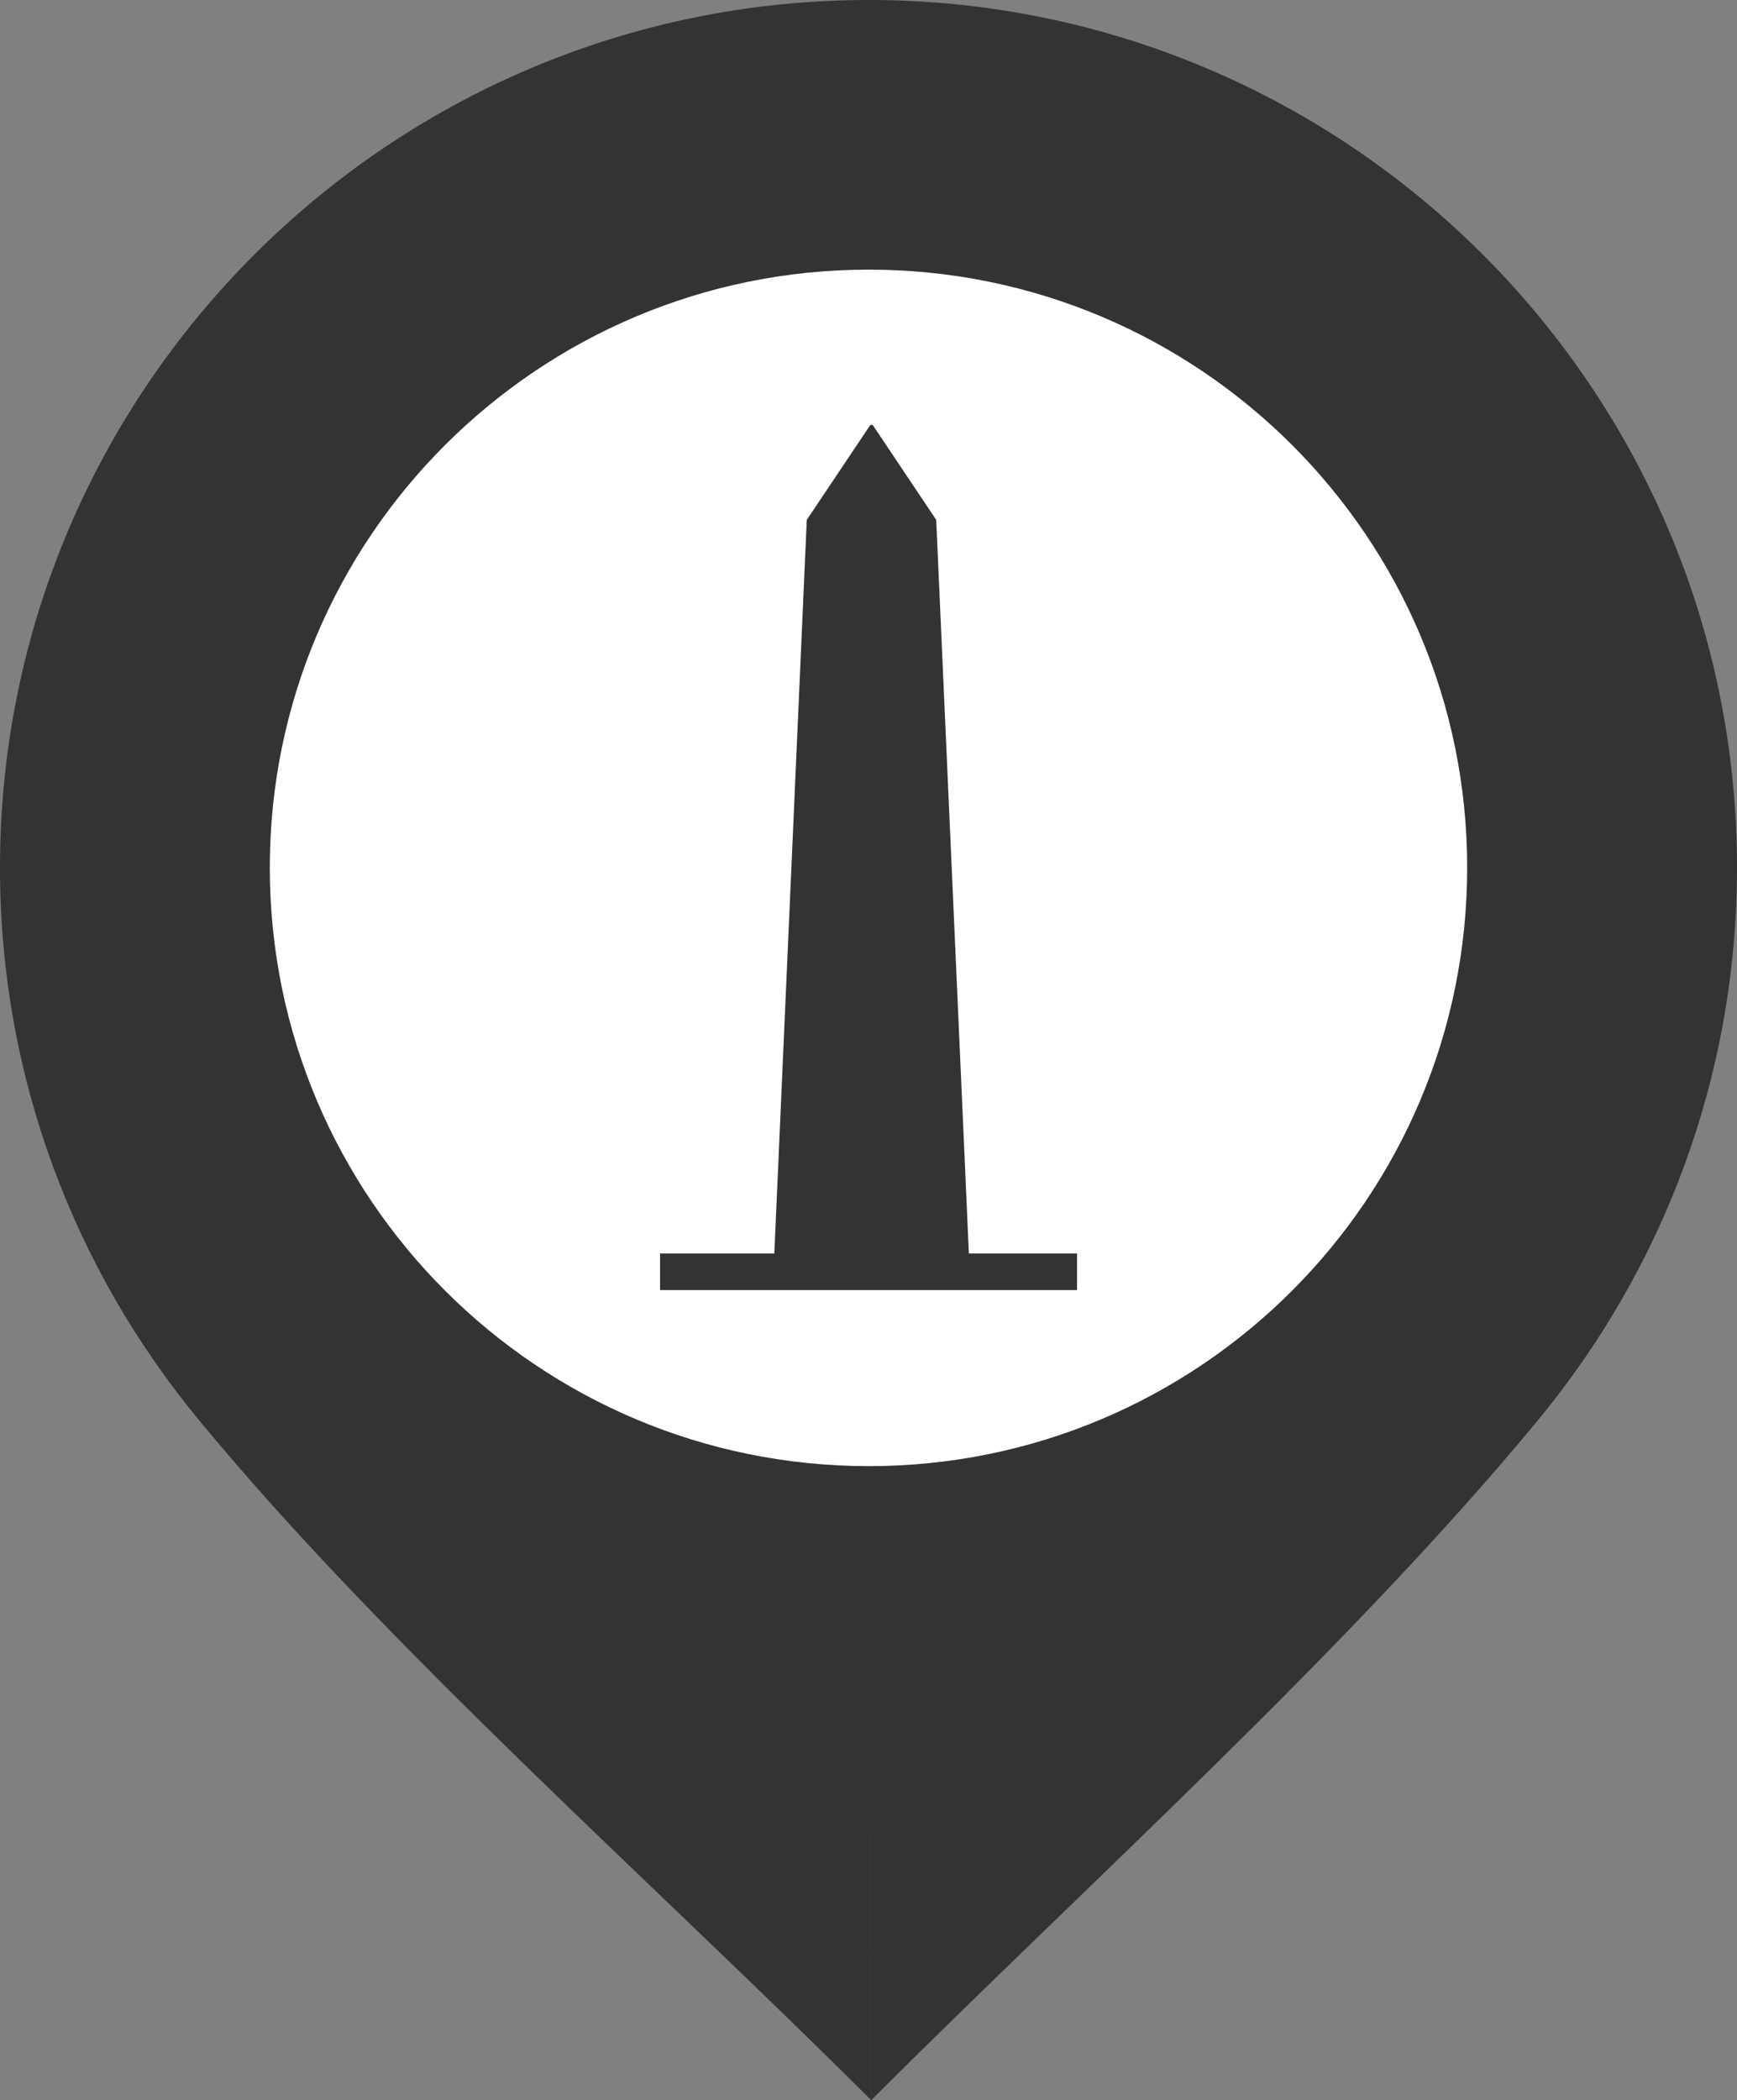 <?xml version="1.0" encoding="UTF-8" standalone="no"?>
<!-- Created with Inkscape (http://www.inkscape.org/) -->

<svg
   xmlns:dc="http://purl.org/dc/elements/1.1/"
   xmlns:cc="http://creativecommons.org/ns#"
   xmlns:rdf="http://www.w3.org/1999/02/22-rdf-syntax-ns#"
   xmlns:svg="http://www.w3.org/2000/svg"
   xmlns="http://www.w3.org/2000/svg"
   xmlns:sodipodi="http://sodipodi.sourceforge.net/DTD/sodipodi-0.dtd"
   xmlns:inkscape="http://www.inkscape.org/namespaces/inkscape"
   id="svg2"
   version="1.1"
   inkscape:version="0.91 r13725"
   xml:space="preserve"
   width="50"
   height="60.426"
   viewBox="0 0 50 60.426"
   sodipodi:docname="monument-active.svg"><rect x="0" y="0" width="50" height="60.426" fill="#808080" stroke="none"/><defs
     id="defs6"><clipPath
       clipPathUnits="userSpaceOnUse"
       id="clipPath18"><path
         d="m 232.215,6342.55 c 55.773,0 105.117,-27.6 135.031,-69.91 0.559,0 1.106,0 1.652,0 52.7,0 95.469,-42.7 95.469,-95.44 0,-52.74 -42.769,-95.43 -95.469,-95.43 l -271.781,0 C 43.758,6080.83 0,6123.86 0,6177.2 c 0,52.74 42.77,95.44 95.469,95.44 0.547,0 1.094,0 1.648,0 29.973,42.31 79.274,69.91 135.098,69.91 l 0,0"
         id="path20"
         inkscape:connector-curvature="0" /></clipPath><radialGradient
       fx="0"
       fy="0"
       cx="0"
       cy="0"
       r="1"
       gradientUnits="userSpaceOnUse"
       gradientTransform="matrix(334.183,0,0,-334.183,232.183,6212.15)"
       spreadMethod="pad"
       id="radialGradient22"><stop
         style="stop-opacity:1;stop-color:#87d8f7"
         offset="0"
         id="stop24" /><stop
         style="stop-opacity:1;stop-color:#00adef"
         offset="1"
         id="stop26" /></radialGradient></defs><sodipodi:namedview
     pagecolor="#ffffff"
     bordercolor="#666666"
     borderopacity="1"
     objecttolerance="10"
     gridtolerance="10"
     guidetolerance="10"
     inkscape:pageopacity="0"
     inkscape:pageshadow="2"
     inkscape:window-width="1920"
     inkscape:window-height="1028"
     id="namedview4"
     showgrid="false"
     inkscape:zoom="16.113079"
     inkscape:cx="25.760071"
     inkscape:cy="40.491833"
     inkscape:window-x="-8"
     inkscape:window-y="-8"
     inkscape:window-maximized="1"
     inkscape:current-layer="layer2"
     fit-margin-top="0"
     fit-margin-left="0"
     fit-margin-right="0"
     fit-margin-bottom="0"
     showguides="true"
     inkscape:guide-bbox="true"><sodipodi:guide
       position="38.03,24.342"
       orientation="1,0"
       id="guide4229" /><sodipodi:guide
       position="11.977,57.939"
       orientation="1,0"
       id="guide4231" /><sodipodi:guide
       position="-2.644,45.029"
       orientation="0,1"
       id="guide4233" /><sodipodi:guide
       position="7.699,25.975"
       orientation="0,1"
       id="guide4235" /><sodipodi:guide
       position="25.011,56.786"
       orientation="1,0"
       id="guide4157" /></sodipodi:namedview><g
     id="g10"
     inkscape:groupmode="layer"
     inkscape:label="marker"
     transform="matrix(1.25,0,0,-1.25,-57.725,107.881)"
     style="display:inline"
     sodipodi:insensitive="true"><g
       id="g12"
       transform="scale(0.12,0.12)"><rect
         style="fill:#ffffff;fill-opacity:1;stroke:none;stroke-width:4.667;stroke-linecap:butt;stroke-linejoin:round;stroke-miterlimit:4;stroke-dasharray:none;stroke-dashoffset:0;stroke-opacity:1"
         id="rect4237"
         width="232.273"
         height="232.791"
         x="434.604"
         y="-669.442"
         transform="scale(1,-1)" /><path
         id="path86-3"
         style="fill:#333333;fill-opacity:1;fill-rule:nonzero;stroke:none"
         d="m 551.538,719.207 0,-51.72 c 63.421,0 114.849,-51.363 114.849,-114.685 0,-63.453 -51.429,-114.816 -114.849,-114.816 l 0.471,-121.62 c 41.208,41.177 91.949,86.785 127.907,130.372 23.864,28.849 38.249,65.715 38.249,106.064 0,91.819 -74.683,166.405 -166.627,166.405 l 0,0 m 0,-51.72 c -63.421,0 -114.928,-51.362 -114.928,-114.684 0,-63.453 51.507,-114.816 114.927,-114.816 l 0.487,-121.62 c -41.208,41.177 -92.986,86.785 -128.943,130.372 -23.864,28.849 -38.249,65.715 -38.249,106.064 0,91.819 74.762,166.405 166.706,166.405"
         inkscape:connector-curvature="0"
         sodipodi:nodetypes="ccscccscccscccsc" /><g
         transform="matrix(1.258,0,0,-1.258,458.148,664.874)"
         id="g3"
         style="fill:#333333;fill-opacity:1"><g
           id="g5"
           style="fill:#333333;fill-opacity:1" /></g></g></g><g
     inkscape:groupmode="layer"
     id="layer2"
     inkscape:label="monument"><polygon
       points="5.404,2.09 4.161,0 4.115,0 2.871,2.09 2.236,18.239 0,18.239 0,19.045 8.16,19.045 8.16,18.239 6.043,18.239 "
       id="polygon3-3"
       transform="matrix(1.471,0,0,1.307,19,12.226)"
       style="fill:#333333;fill-opacity:1" /></g></svg>